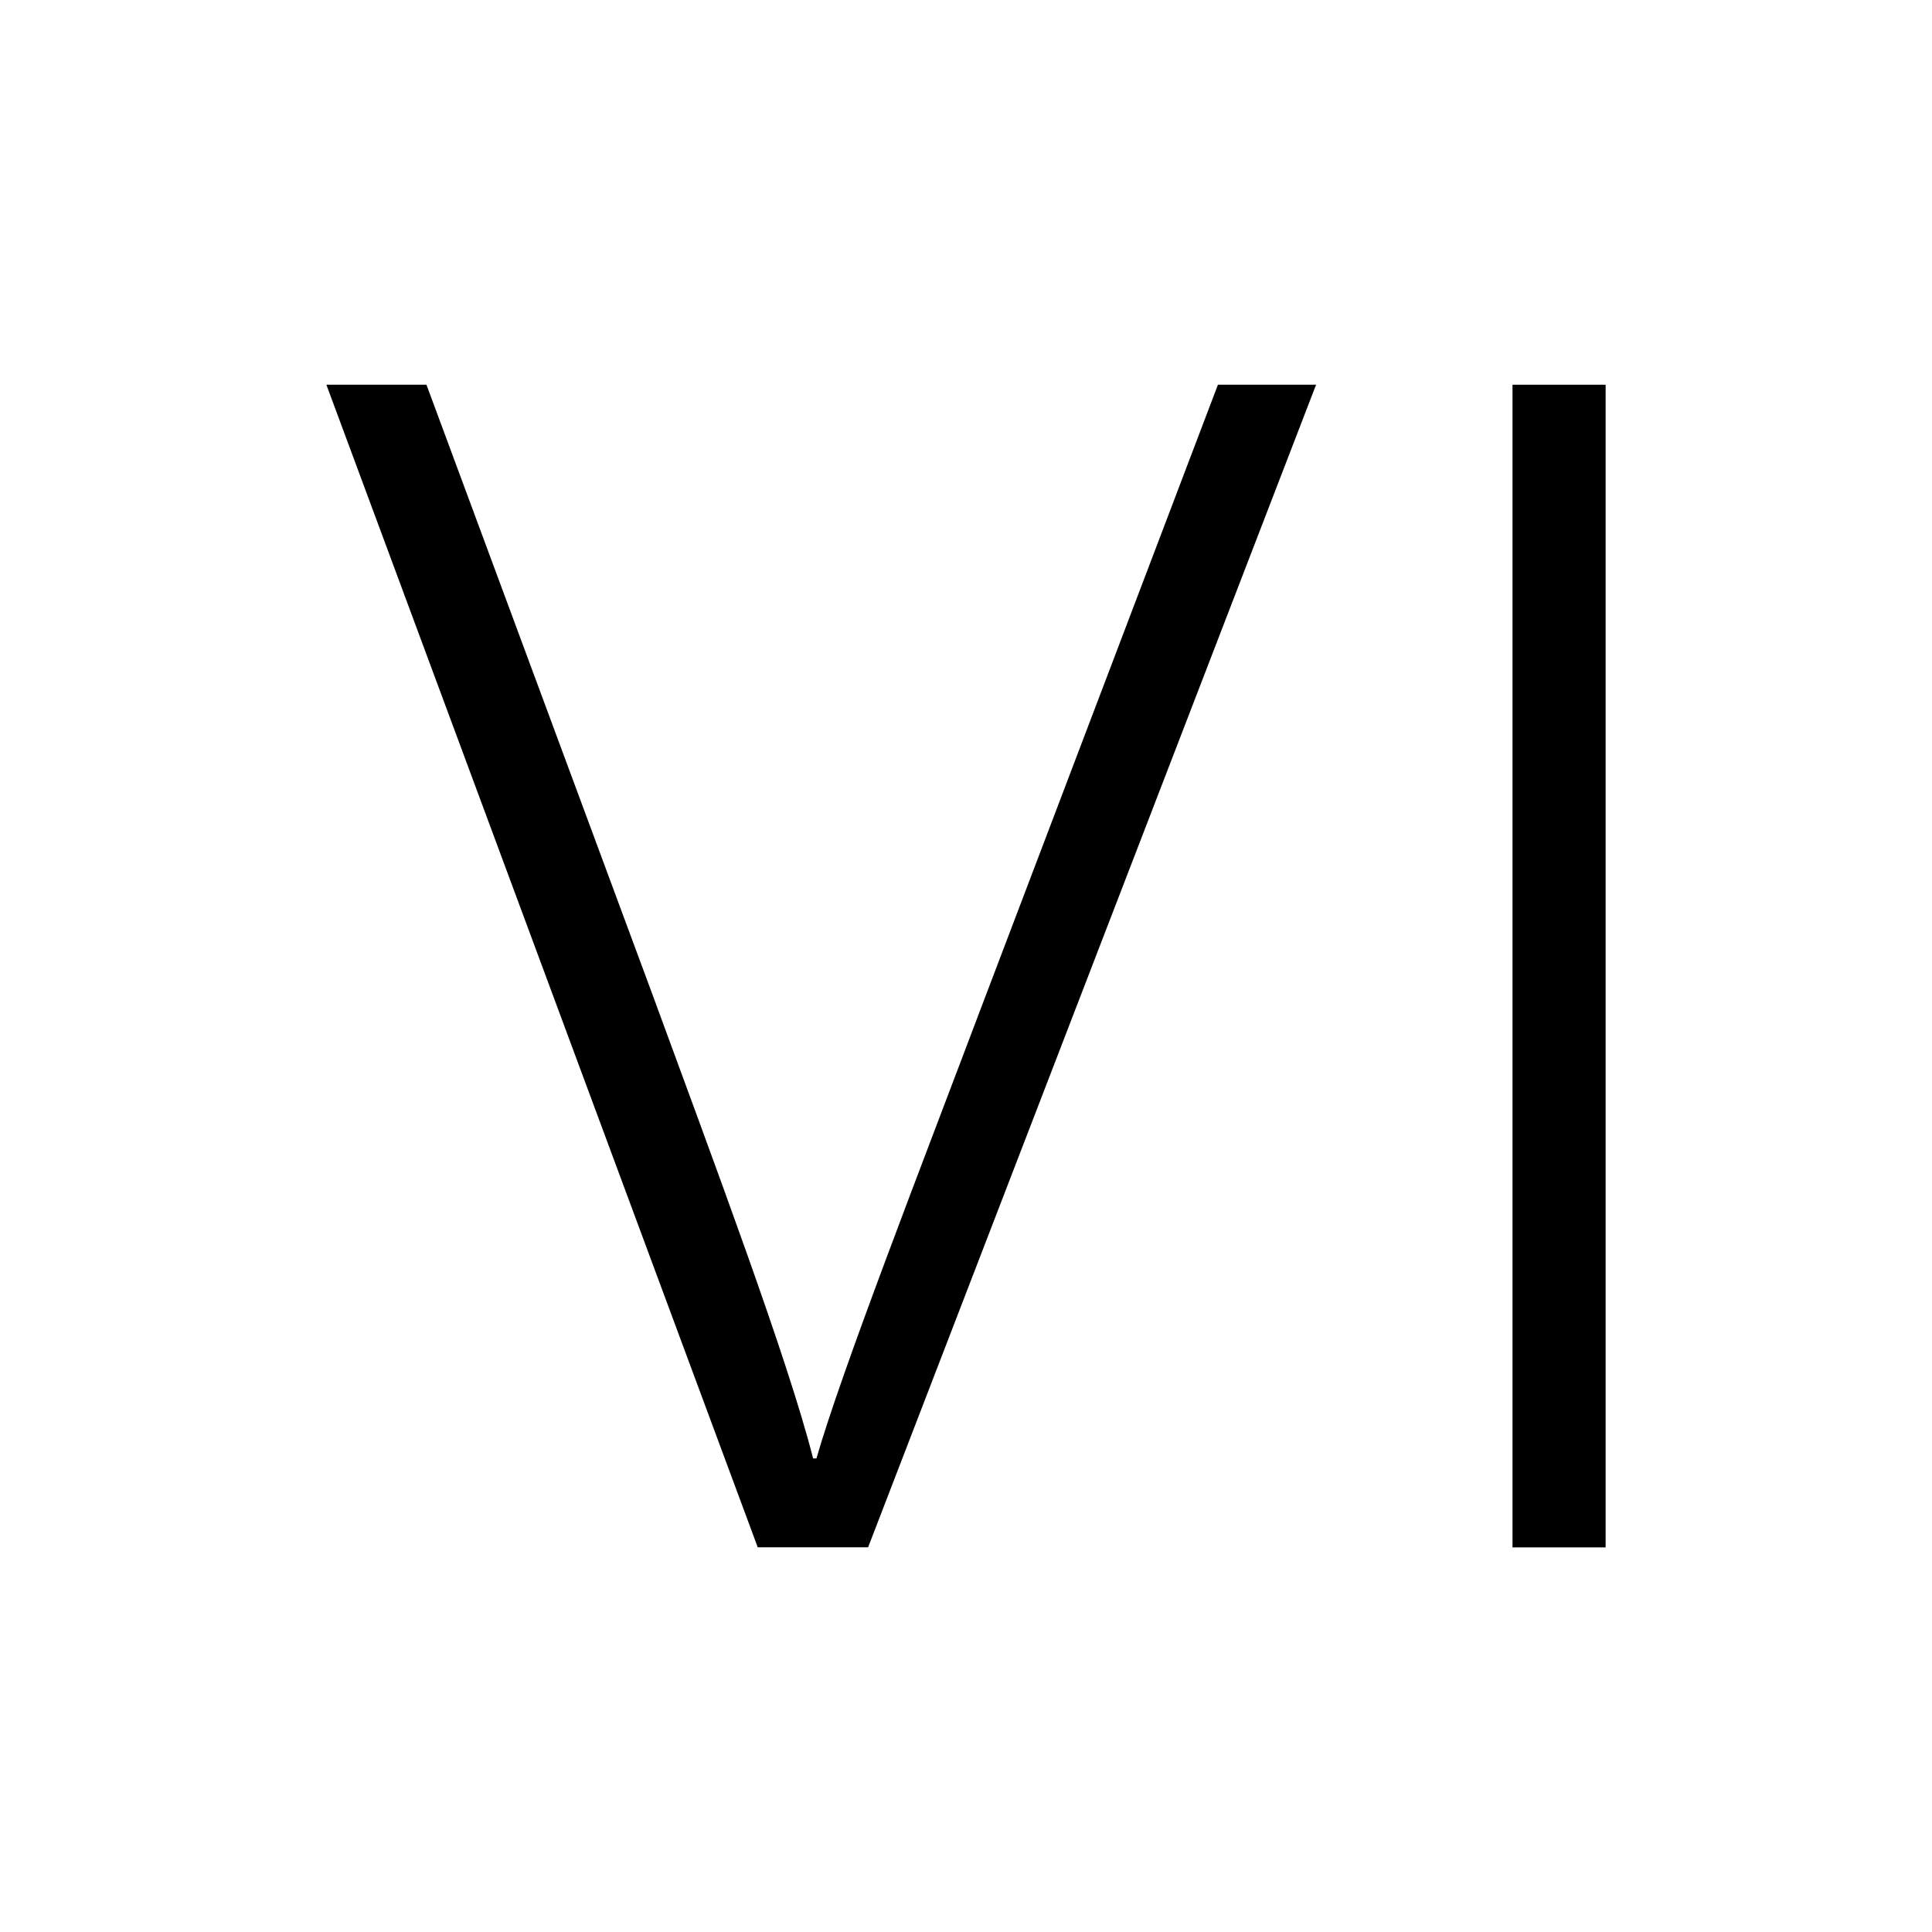 <?xml version="1.0" encoding="utf-8"?>
<!-- Generator: Adobe Illustrator 24.0.2, SVG Export Plug-In . SVG Version: 6.00 Build 0)  -->
<svg version="1.1" id="Calque_1" xmlns="http://www.w3.org/2000/svg" xmlns:xlink="http://www.w3.org/1999/xlink" x="0px" y="0px"
	 viewBox="0 0 150 150" style="enable-background:new 0 0 150 150;" xml:space="preserve">
<g>
	<path d="M58.83,120.13L25.34,29.87h7.77l17.45,47.08c5.01,13.65,10.63,28.64,12.57,36.28h0.26c1.93-6.74,8.07-22.5,13.08-35.77
		l18.09-47.59h7.62L67.4,120.13H58.83z"/>
	<path d="M124.66,29.87v90.27h-7.23V29.87H124.66z"/>
</g>
</svg>
